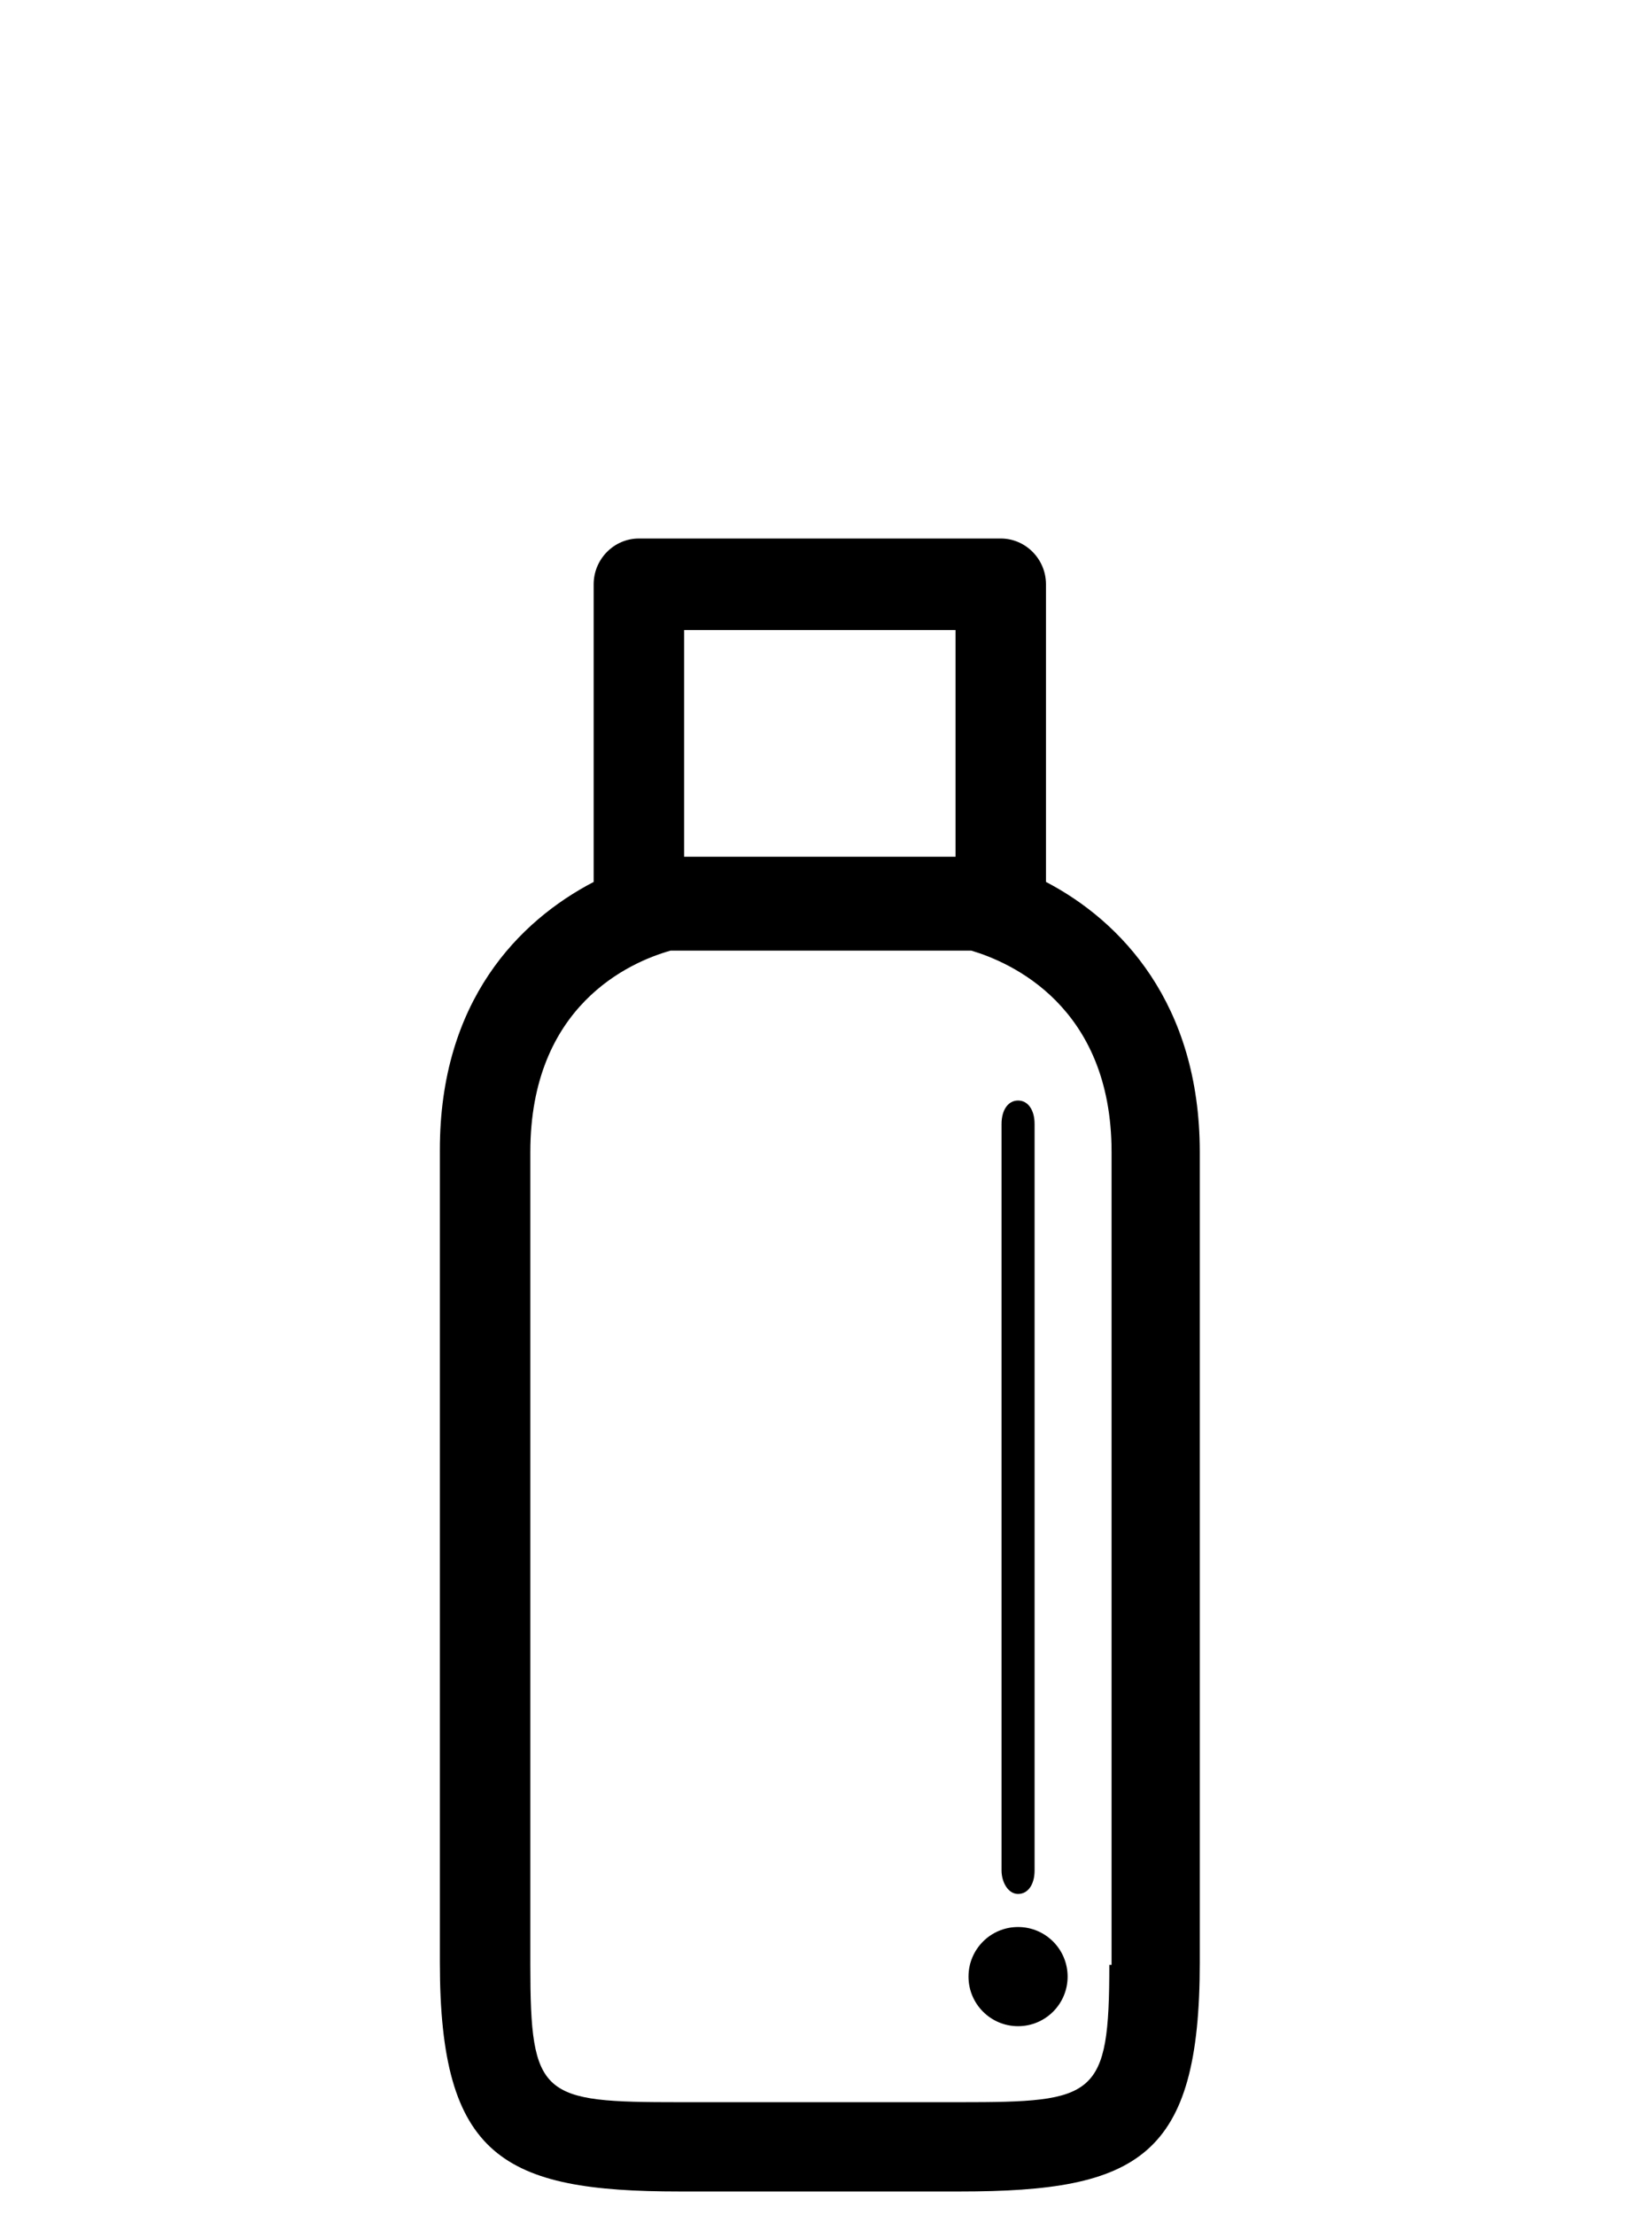 <?xml version="1.0" encoding="UTF-8"?>
<svg width="50px" height="67px" viewBox="0 0 50 67" version="1.1" xmlns="http://www.w3.org/2000/svg" xmlns:xlink="http://www.w3.org/1999/xlink">
    <title>icons - bottles - 3.4oz</title>
    <g id="assets" stroke="none" stroke-width="1" fill="none" fill-rule="evenodd">
        <g id="icons---bottles---3.4oz">
            <rect id="Rectangle" x="0" y="0" width="50" height="65"></rect>
            <g id="noun_Bottle_971128" transform="translate(13, 16)" fill="#000000" fill-rule="nonzero">
                <path d="M17.813,41.289 C18.113,41.289 18.313,41.005 18.313,40.579 L18.313,17.999 C18.313,17.573 18.113,17.289 17.813,17.289 C17.513,17.289 17.313,17.573 17.313,17.999 L17.313,40.579 C17.313,40.934 17.513,41.289 17.813,41.289 Z" id="Path"></path>
                <ellipse id="Oval" cx="17.813" cy="43.789" rx="1.5" ry="1.5"></ellipse>
                <path d="M18.658,10.677 L18.658,1.674 C18.658,0.913 18.042,0.289 17.289,0.289 L6.337,0.289 C5.584,0.289 4.968,0.913 4.968,1.674 L4.968,10.677 C2.709,11.854 0.313,14.278 0.313,18.78 L0.313,43.364 C0.313,49.251 2.229,50.289 7.569,50.289 L16.057,50.289 C21.465,50.289 23.313,49.251 23.313,43.364 L23.313,18.849 C23.313,14.347 20.917,11.854 18.658,10.677 Z M15.92,3.059 L15.92,9.915 L7.706,9.915 L7.706,3.059 L15.92,3.059 Z M20.575,43.433 C20.575,47.45 20.164,47.588 16.057,47.588 L7.569,47.588 C3.393,47.588 3.051,47.45 3.051,43.433 L3.051,18.849 C3.051,14.417 6.063,13.101 7.295,12.755 L16.399,12.755 C17.563,13.101 20.643,14.417 20.643,18.849 L20.643,43.433 L20.575,43.433 Z" id="Shape"></path>
            </g>
        </g>
    </g>
</svg>